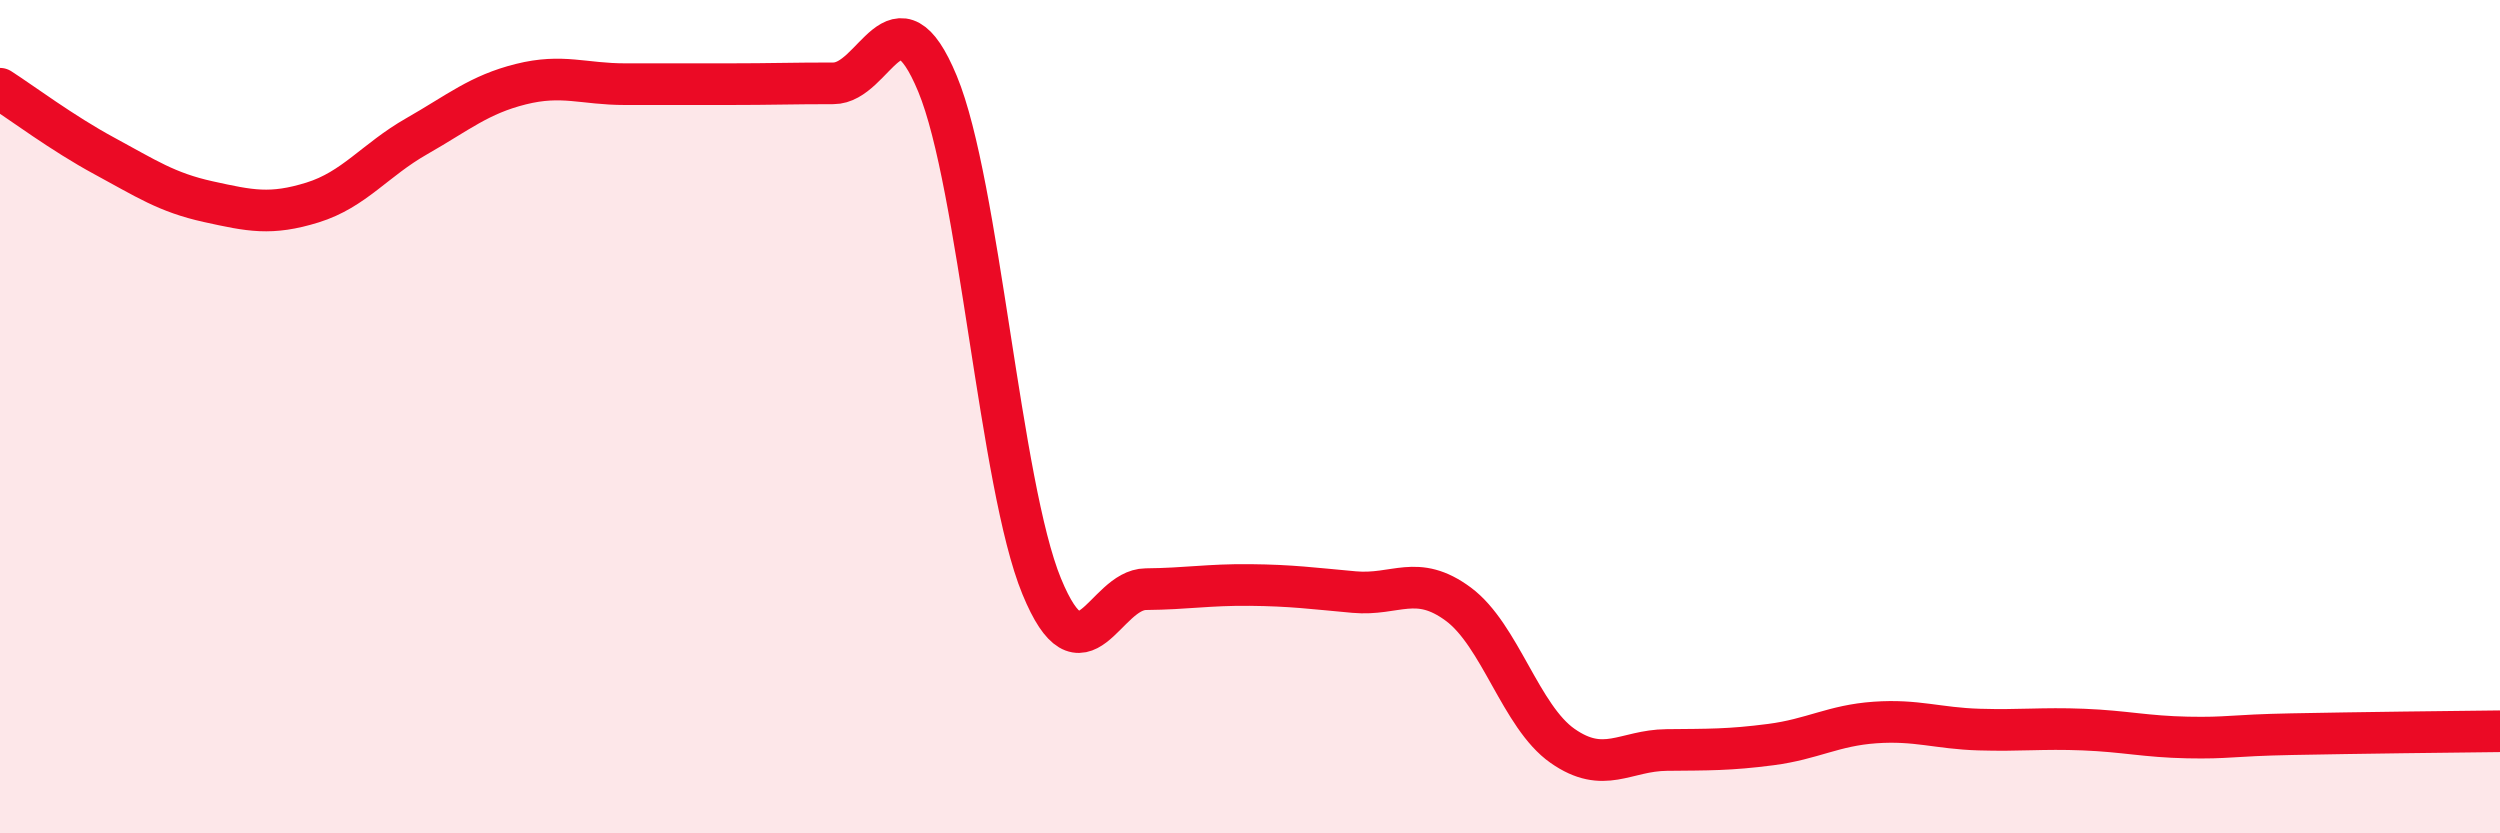 
    <svg width="60" height="20" viewBox="0 0 60 20" xmlns="http://www.w3.org/2000/svg">
      <path
        d="M 0,2.13 C 0.5,2.45 1.5,3.2 2.5,3.74 C 3.5,4.28 4,4.62 5,4.84 C 6,5.06 6.5,5.17 7.5,4.86 C 8.5,4.55 9,3.84 10,3.27 C 11,2.7 11.5,2.27 12.5,2.02 C 13.5,1.77 14,2.02 15,2.02 C 16,2.02 16.5,2.02 17.5,2.02 C 18.5,2.02 19,2 20,2 C 21,2 21.5,-0.4 22.5,2.01 C 23.5,4.42 24,11.64 25,14.07 C 26,16.5 26.5,14.15 27.5,14.14 C 28.5,14.13 29,14.03 30,14.04 C 31,14.05 31.5,14.12 32.5,14.21 C 33.5,14.3 34,13.76 35,14.5 C 36,15.24 36.5,17.2 37.5,17.9 C 38.5,18.6 39,18.01 40,18 C 41,17.99 41.5,18 42.5,17.87 C 43.5,17.74 44,17.41 45,17.34 C 46,17.27 46.5,17.48 47.5,17.51 C 48.5,17.54 49,17.47 50,17.51 C 51,17.55 51.5,17.68 52.5,17.7 C 53.5,17.72 53.5,17.65 55,17.62 C 56.5,17.59 59,17.56 60,17.55L60 20L0 20Z"
        fill="#EB0A25"
        opacity="0.1"
        stroke-linecap="round"
        stroke-linejoin="round"
      />
      <path
        d="M 0,2.13 C 0.5,2.45 1.5,3.2 2.5,3.74 C 3.5,4.28 4,4.62 5,4.84 C 6,5.06 6.5,5.17 7.5,4.86 C 8.5,4.55 9,3.84 10,3.27 C 11,2.7 11.5,2.27 12.5,2.02 C 13.5,1.77 14,2.02 15,2.02 C 16,2.02 16.5,2.02 17.5,2.02 C 18.5,2.02 19,2 20,2 C 21,2 21.5,-0.4 22.5,2.01 C 23.5,4.42 24,11.64 25,14.07 C 26,16.5 26.5,14.15 27.5,14.14 C 28.5,14.13 29,14.03 30,14.04 C 31,14.05 31.5,14.12 32.5,14.21 C 33.5,14.3 34,13.76 35,14.5 C 36,15.24 36.5,17.2 37.5,17.9 C 38.5,18.6 39,18.01 40,18 C 41,17.99 41.5,18 42.5,17.87 C 43.5,17.74 44,17.41 45,17.34 C 46,17.27 46.5,17.48 47.5,17.51 C 48.5,17.54 49,17.47 50,17.51 C 51,17.55 51.5,17.68 52.5,17.7 C 53.5,17.72 53.5,17.65 55,17.62 C 56.5,17.59 59,17.56 60,17.55"
        stroke="#EB0A25"
        stroke-width="1"
        fill="none"
        stroke-linecap="round"
        stroke-linejoin="round"
      />
    </svg>
  